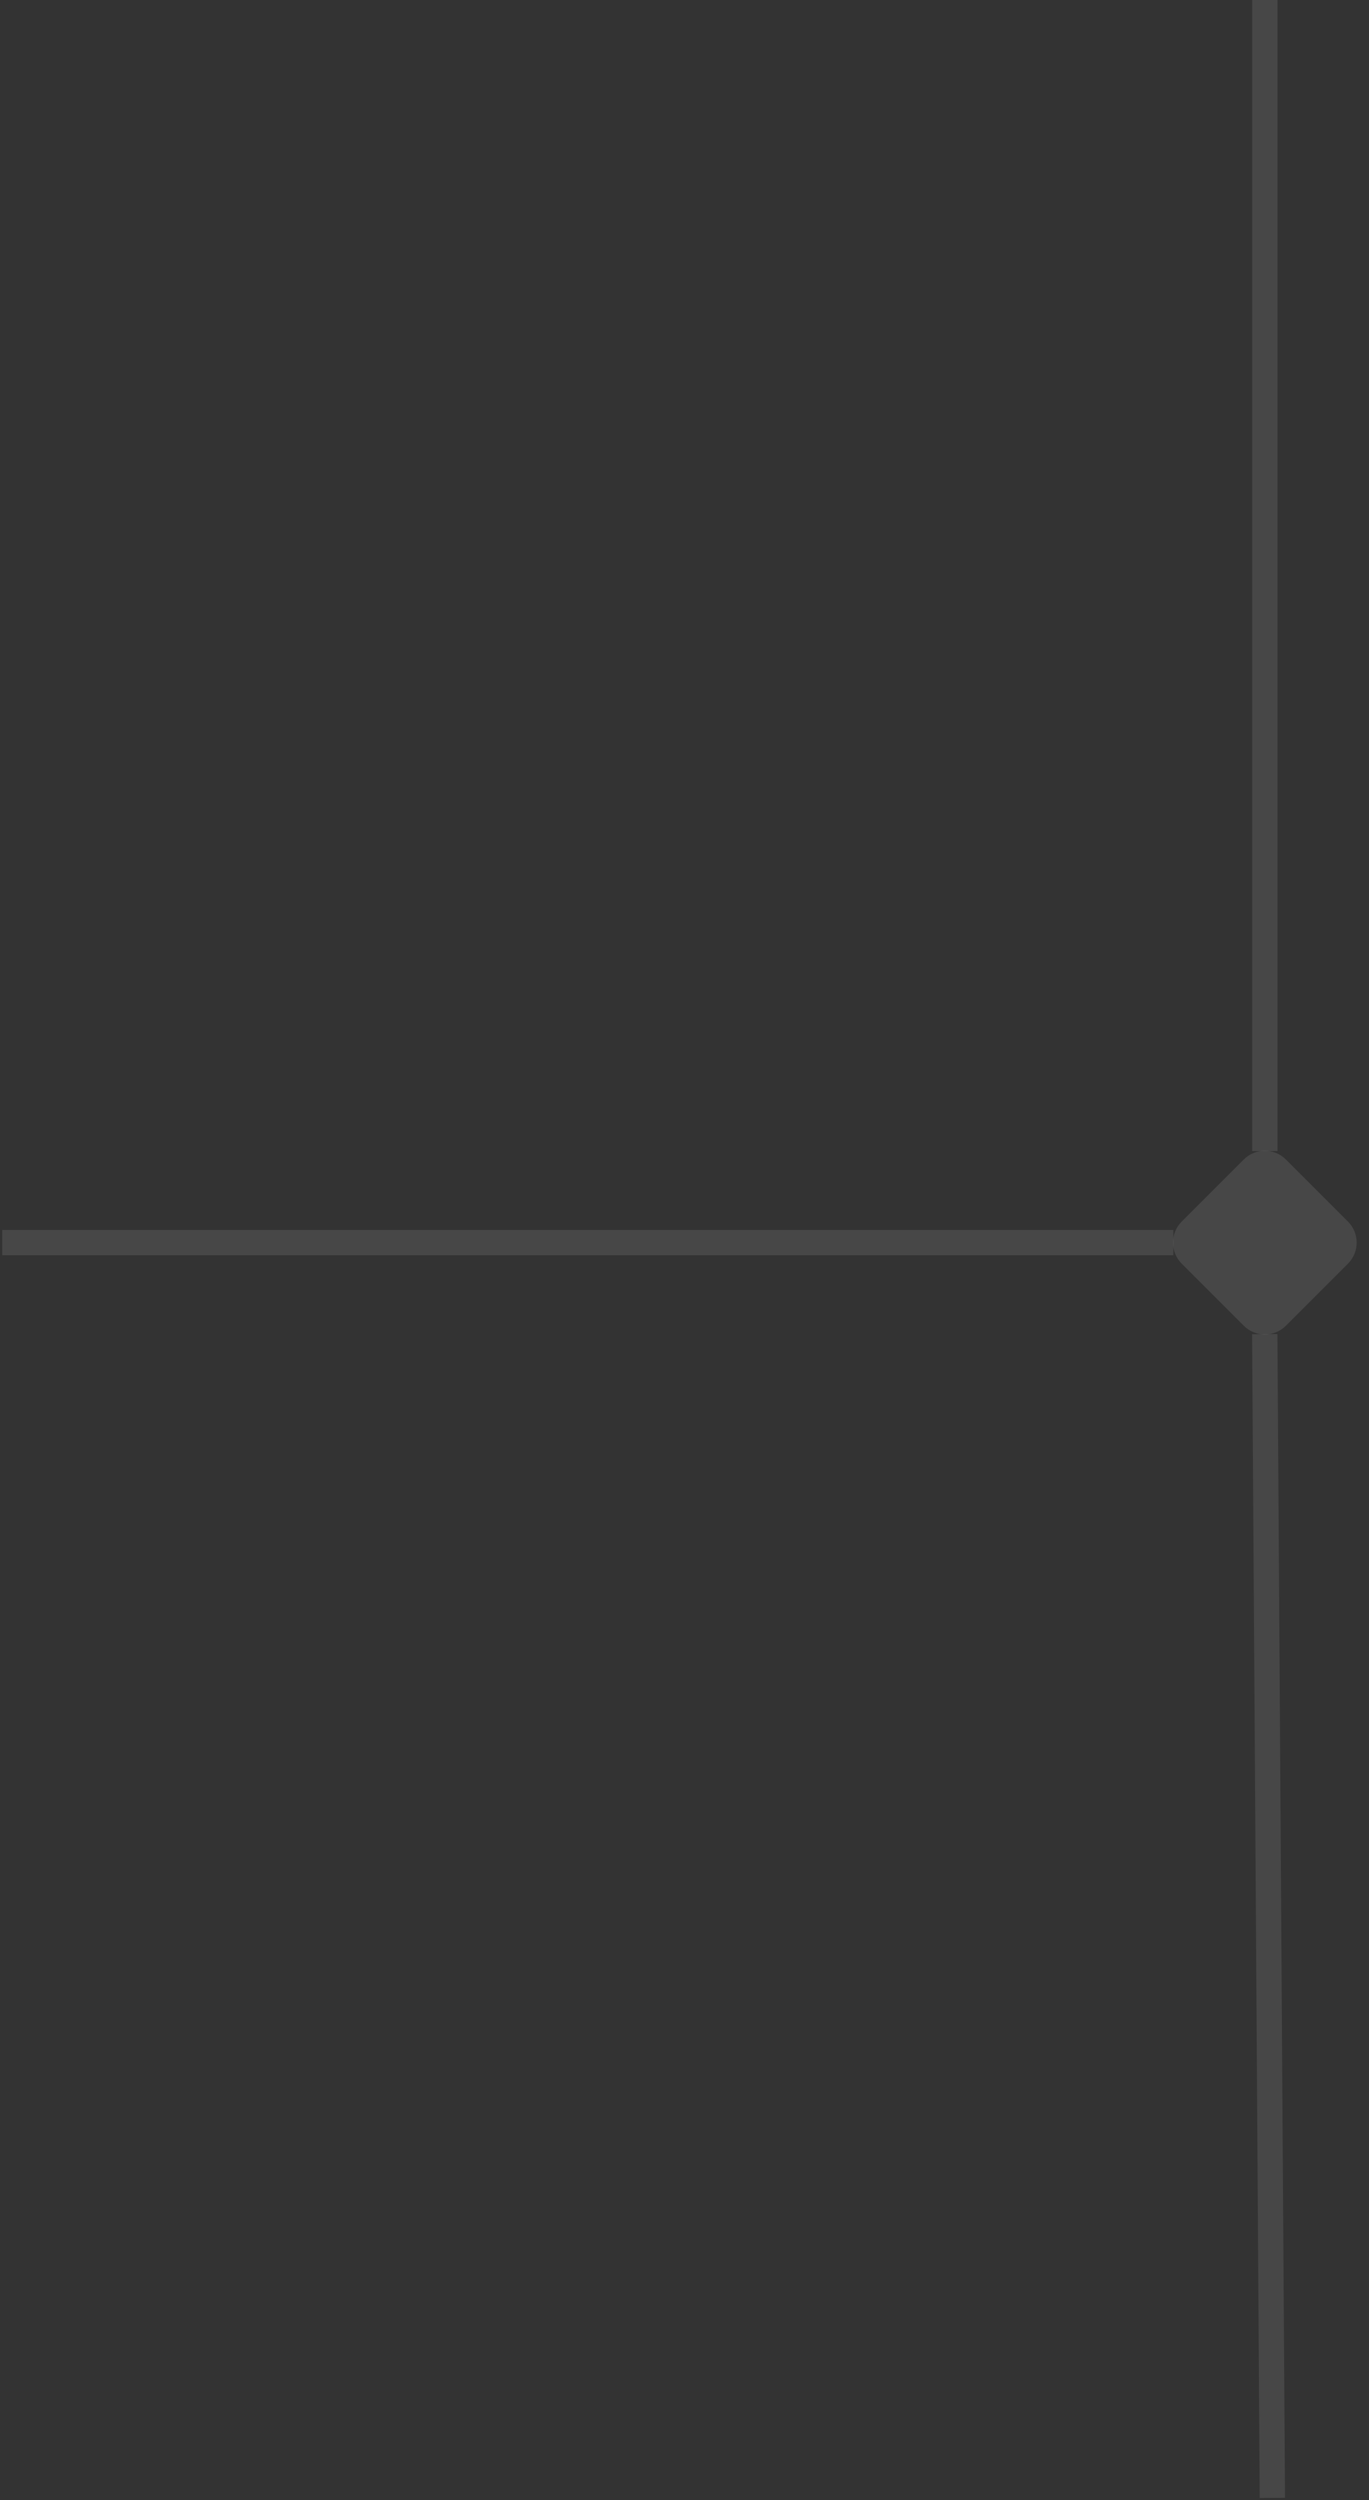 <?xml version="1.0" encoding="UTF-8"?> <svg xmlns="http://www.w3.org/2000/svg" width="92" height="168" viewBox="0 0 92 168" fill="none"><rect x="0" y="0" width="92" height="168" fill="#333333" stroke="none"/><path d="M78 83.5L1 83.5" stroke="white" stroke-opacity="0.1" stroke-width="1.7" stroke-linecap="square"></path><path d="M85 -1L85 76.5" stroke="white" stroke-opacity="0.1" stroke-width="1.7" stroke-linecap="square"></path><path d="M85 90.5L85.5 167" stroke="white" stroke-opacity="0.1" stroke-width="1.7" stroke-linecap="square"></path><path d="M86.414 89.086C85.633 89.867 84.367 89.867 83.586 89.086L79.414 84.914C78.633 84.133 78.633 82.867 79.414 82.086L83.586 77.914C84.367 77.133 85.633 77.133 86.414 77.914L90.586 82.086C91.367 82.867 91.367 84.133 90.586 84.914L86.414 89.086Z" fill="white" fill-opacity="0.1"></path></svg> 